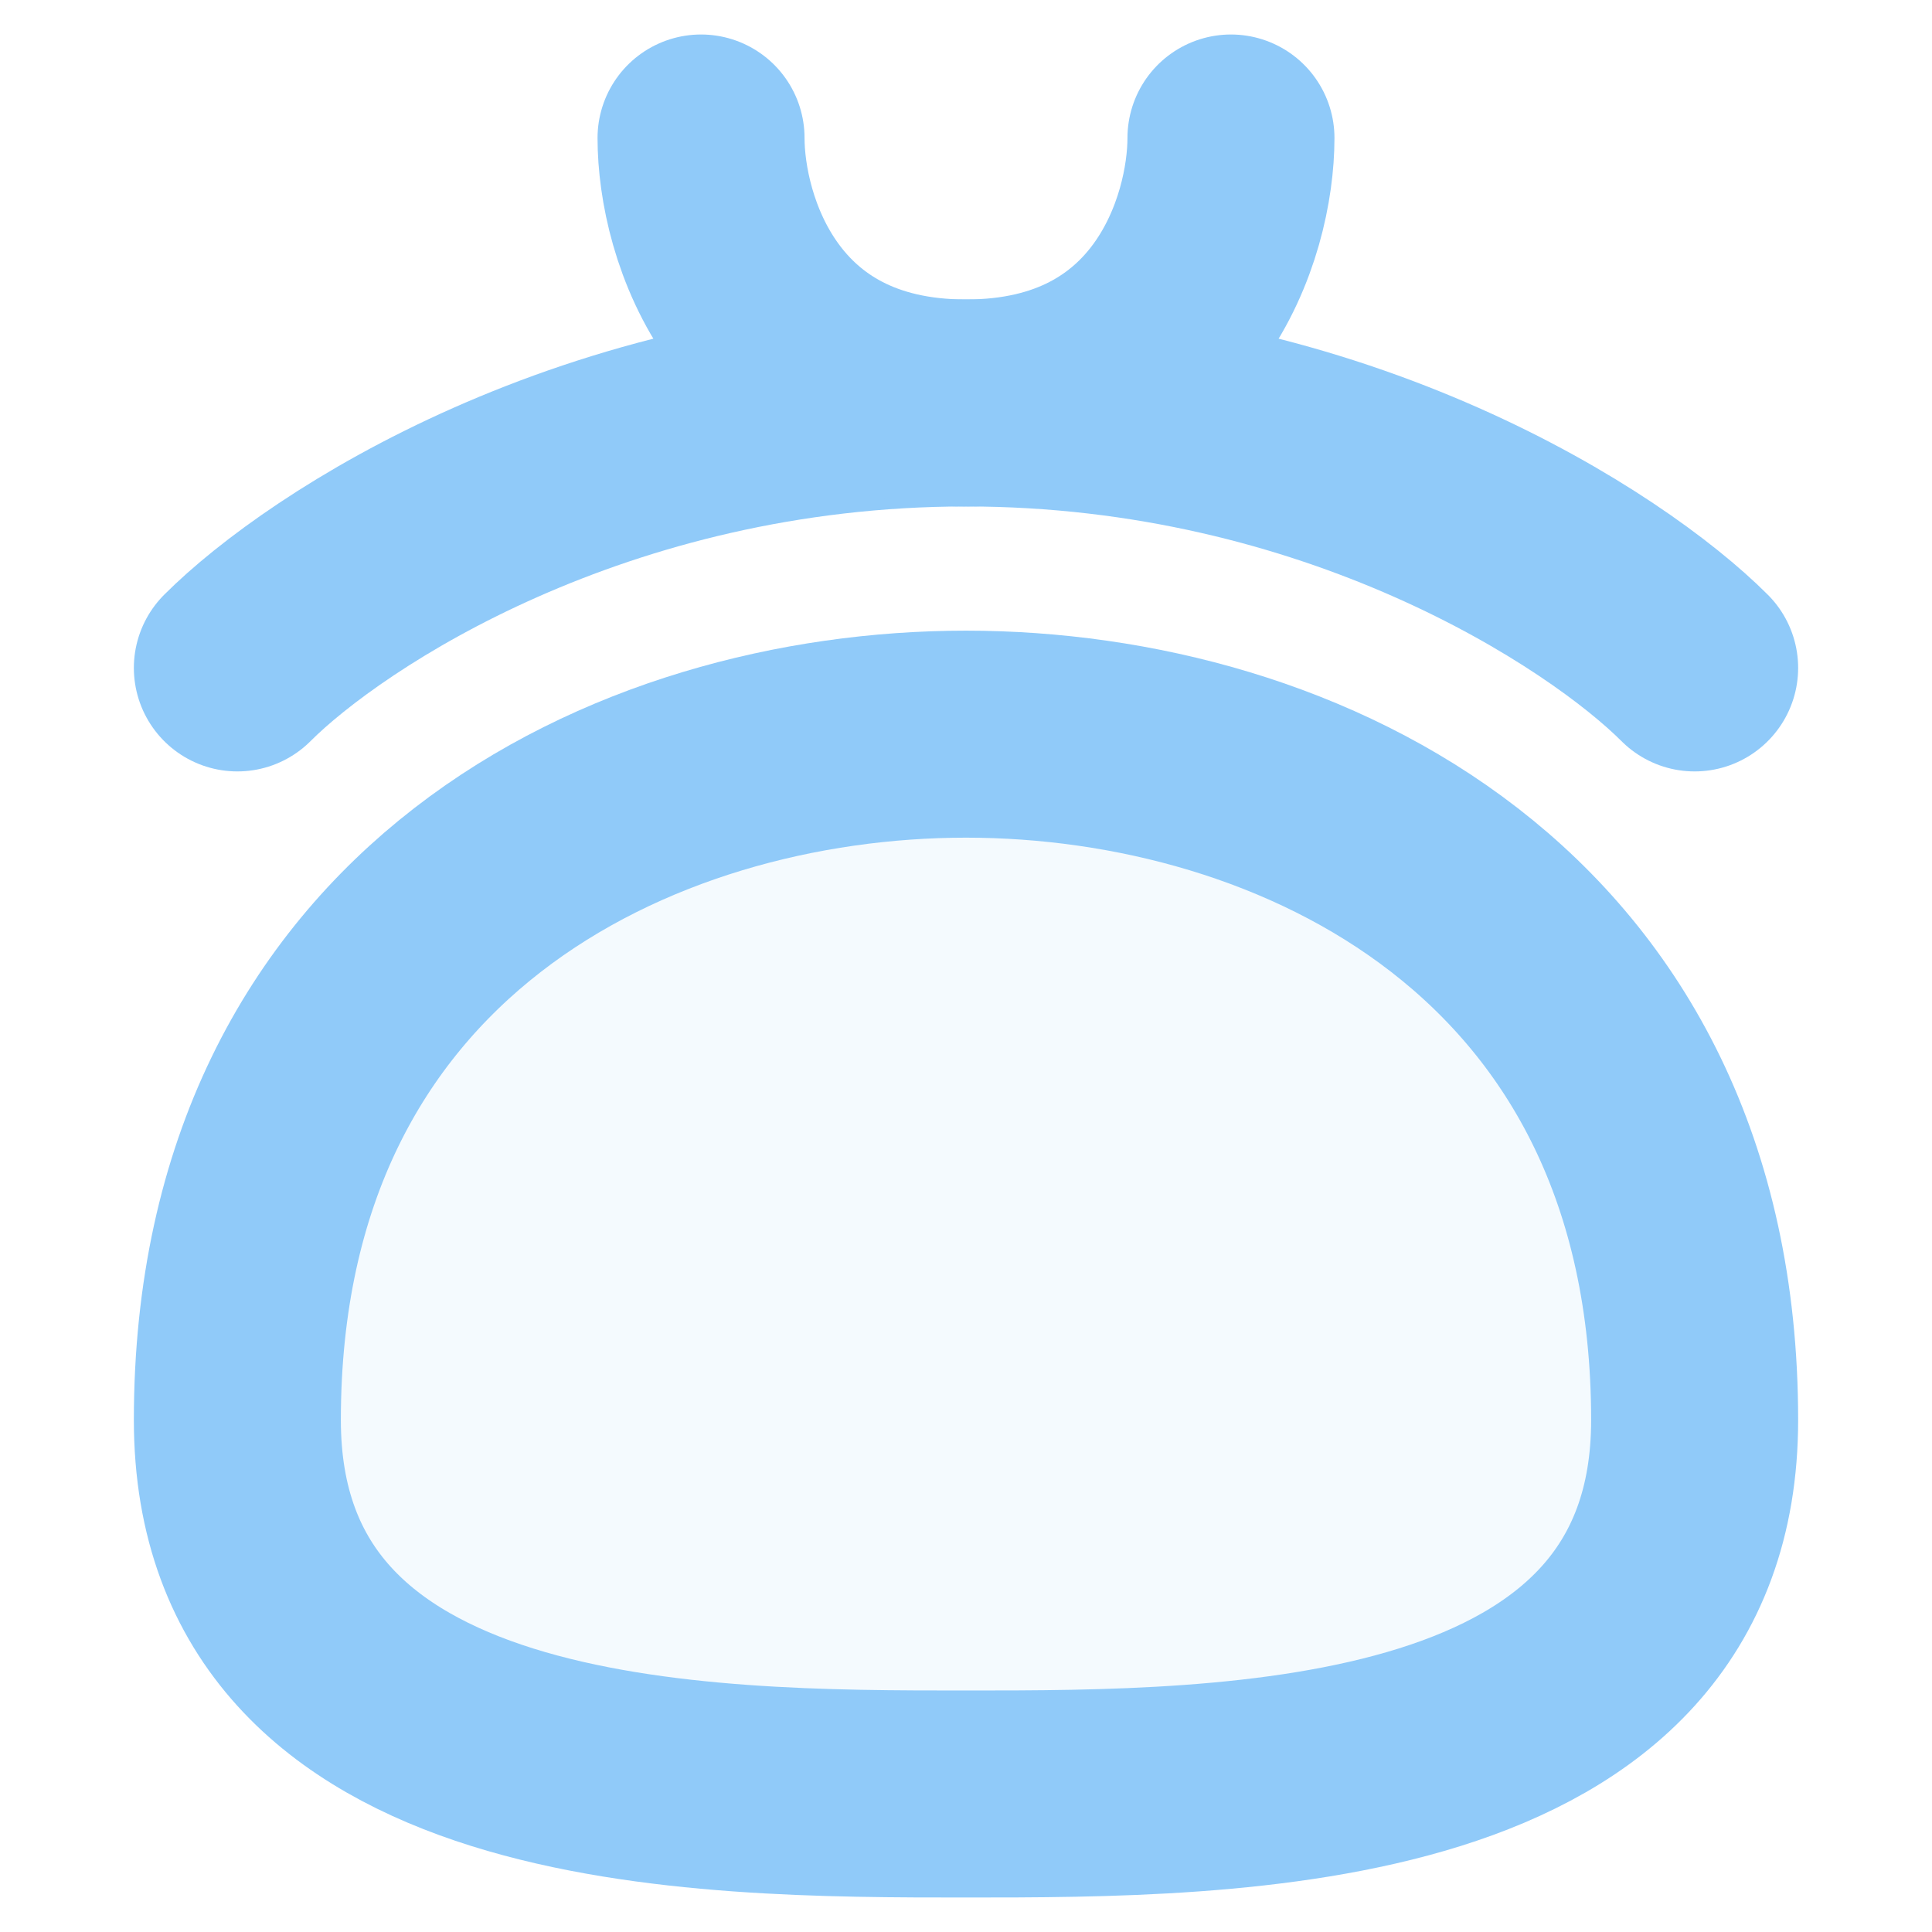 <?xml version="1.0" encoding="UTF-8"?> <svg xmlns="http://www.w3.org/2000/svg" width="14" height="14" viewBox="0 0 14 14" fill="none"> <path d="M1.72 10.29C1.72 6.676 4.6 5.32 7 5.32C9.4 5.32 12.28 6.676 12.28 10.29C12.28 13 8.92 13 7 13C5.08 13 1.72 13 1.72 10.29Z" fill="#90CAF9" fill-opacity="0.1" stroke="#90CAF9" stroke-width="1.5" stroke-linecap="round"></path> <path d="M1.72 4.84C2.36 4.2 4.312 2.92 7 2.92C9.688 2.92 11.64 4.2 12.28 4.84" stroke="#90CAF9" stroke-width="1.5" stroke-linecap="round"></path> <path d="M5.08 1C5.08 1.64 5.464 2.92 7 2.92C8.536 2.92 8.92 1.64 8.92 1" stroke="#90CAF9" stroke-width="1.5" stroke-linecap="round"></path> </svg> 